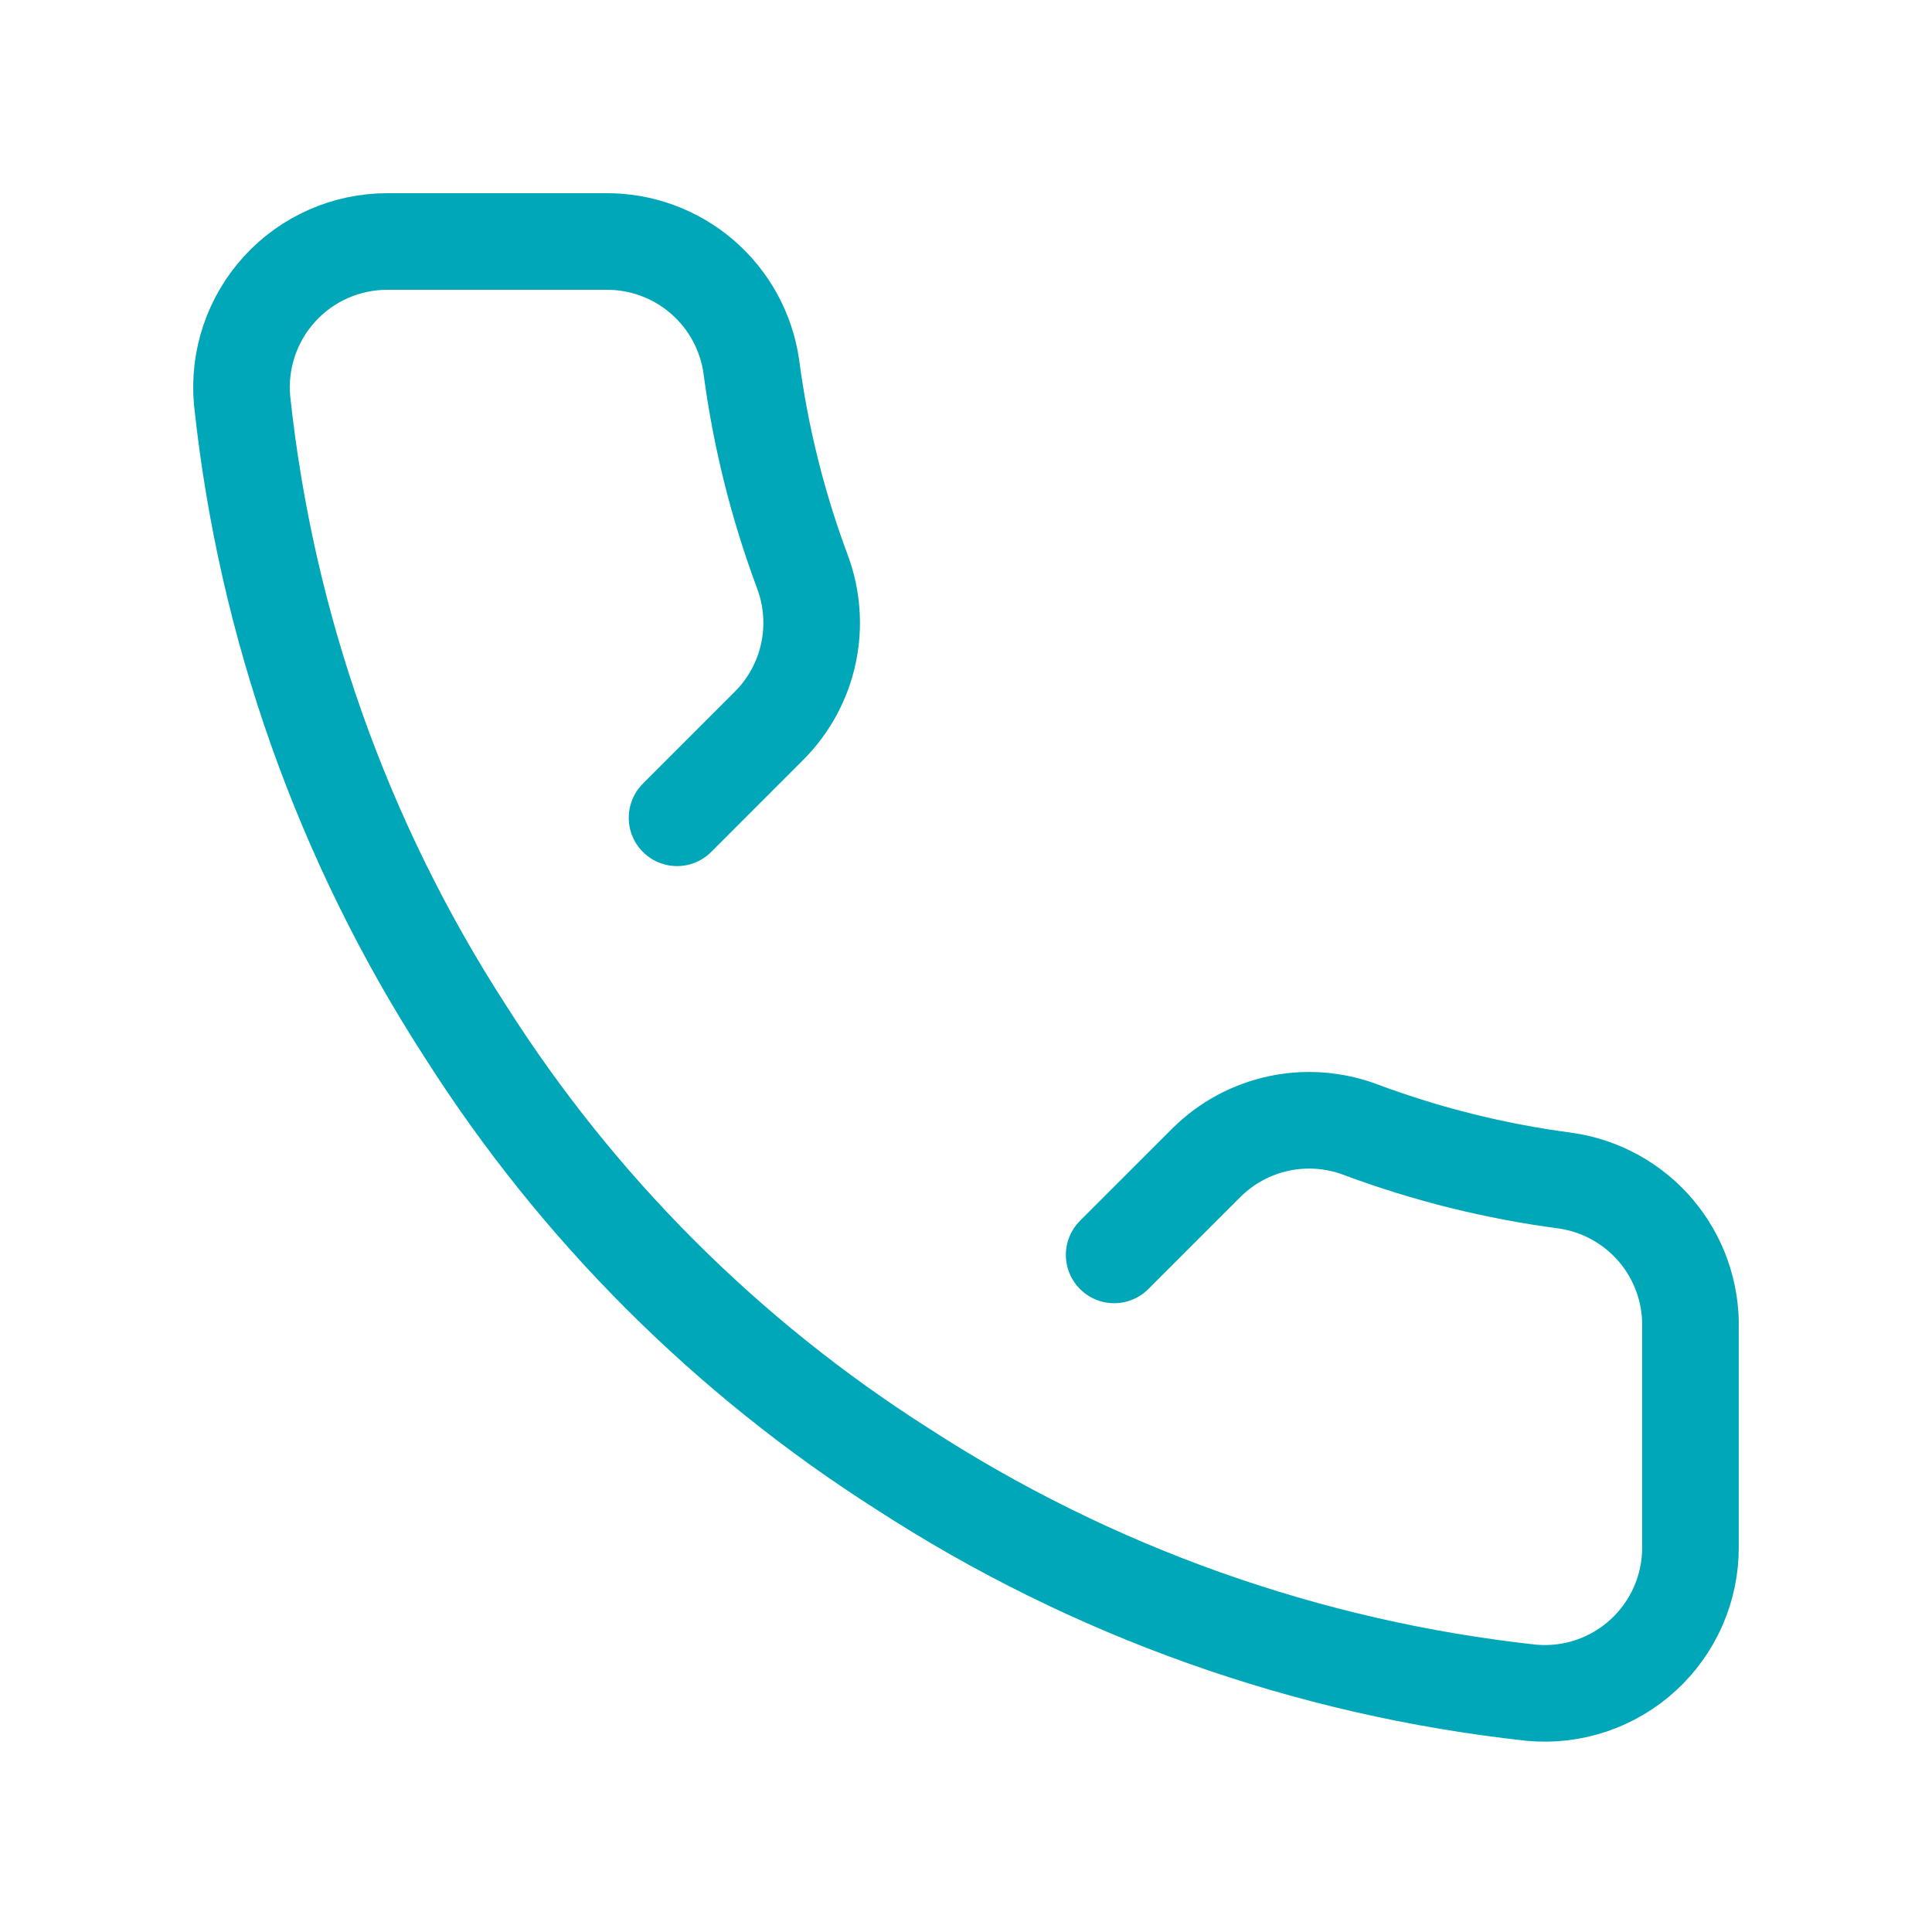 <svg width="80" height="80" viewBox="0 0 80 80" fill="none" xmlns="http://www.w3.org/2000/svg">
<path d="M28.035 33.863L31.866 30.031C32.677 29.211 33.236 28.175 33.477 27.047C33.717 25.919 33.629 24.746 33.224 23.666C32.202 20.929 31.494 18.085 31.112 15.189C30.907 13.739 30.182 12.413 29.072 11.459C27.962 10.504 26.542 9.985 25.078 10H16.028C15.19 10.001 14.362 10.176 13.596 10.514C12.829 10.853 12.142 11.347 11.577 11.966C11.013 12.584 10.583 13.314 10.316 14.107C10.048 14.901 9.949 15.742 10.024 16.576C11.015 25.901 14.188 34.862 19.286 42.732C23.918 50.021 30.098 56.201 37.387 60.833C45.221 65.913 54.138 69.085 63.422 70.094C64.258 70.17 65.102 70.07 65.898 69.801C66.694 69.531 67.424 69.099 68.043 68.531C68.663 67.963 69.156 67.272 69.493 66.502C69.829 65.732 70.002 64.901 69.998 64.061V55.01C70.035 53.531 69.526 52.089 68.57 50.96C67.613 49.831 66.275 49.093 64.809 48.886C61.913 48.504 59.069 47.796 56.332 46.774C55.252 46.368 54.079 46.281 52.951 46.521C51.822 46.762 50.787 47.321 49.967 48.132L46.135 51.963" stroke="#00A7B8" stroke-width="4" stroke-linecap="round" stroke-linejoin="round"/>
</svg>
